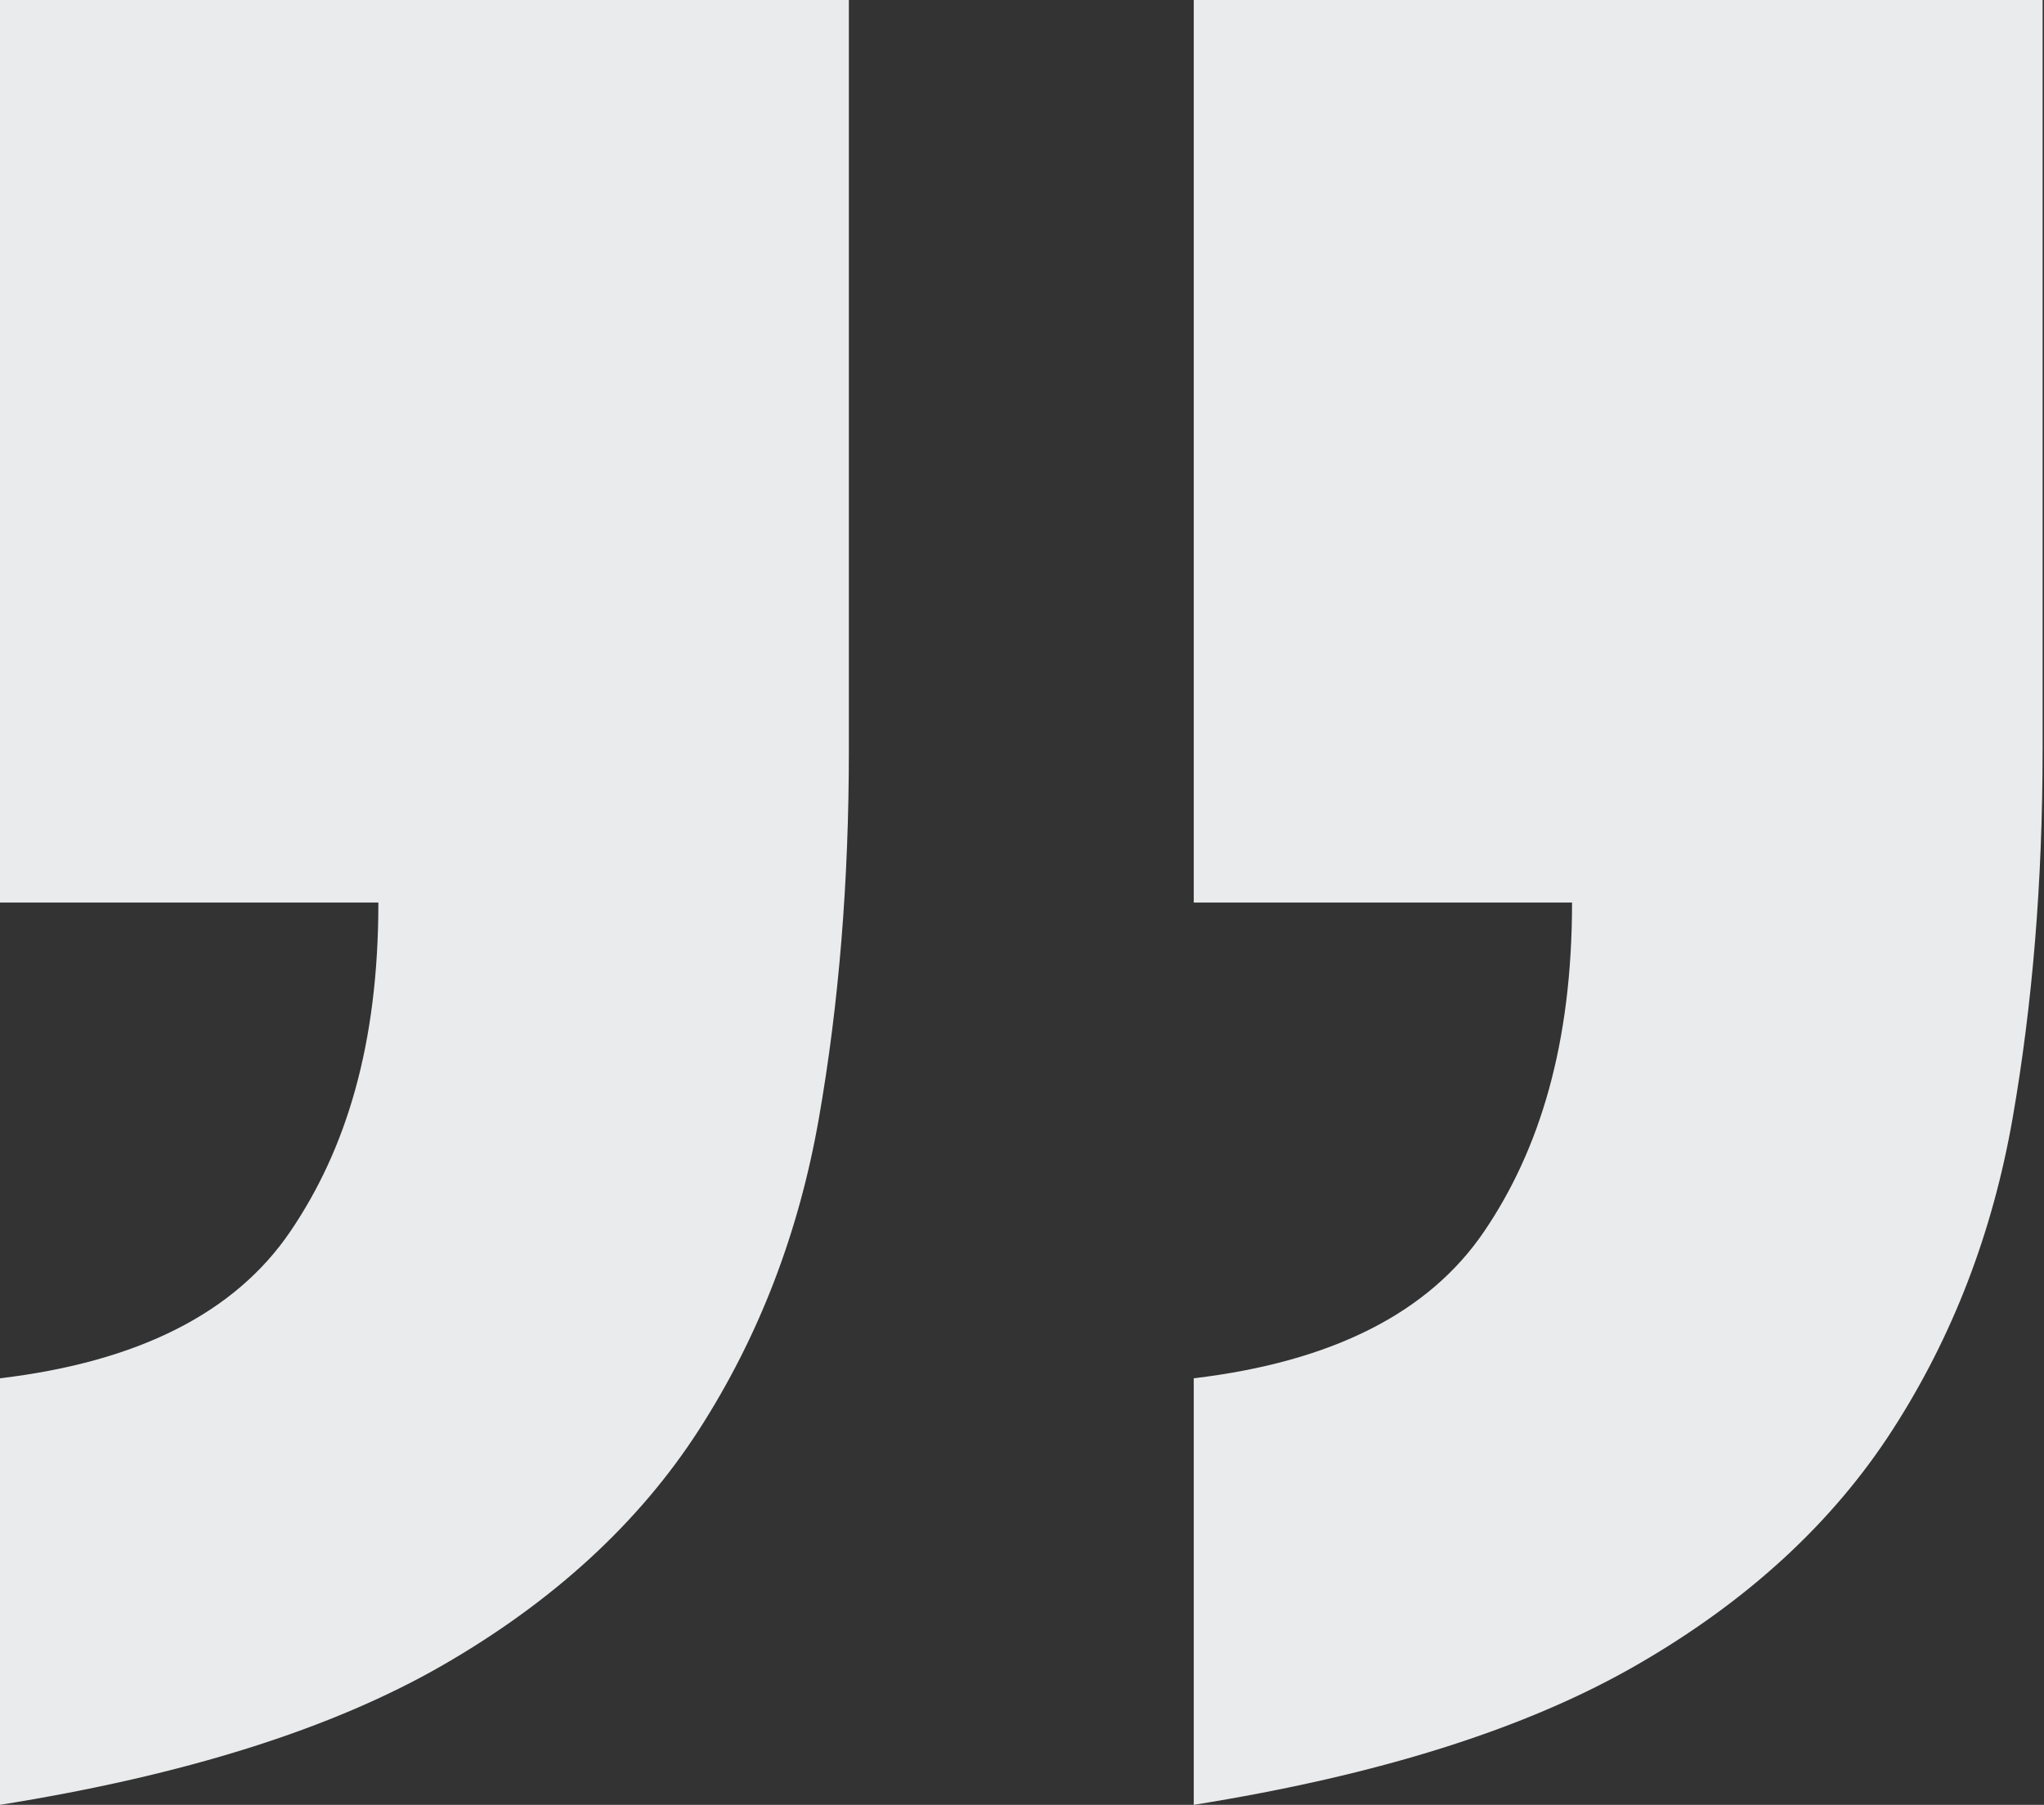 <svg xmlns="http://www.w3.org/2000/svg" viewBox="0 0 77 68"><rect x="0" y="0" width="77" height="68" fill="#333333" stroke="none"/><path fill-rule="evenodd" clip-rule="evenodd" fill="#EAEBEC" d="M31.978 28.282c0 4.923-.374 9.541-1.13 13.854-.755 4.312-2.258 8.221-4.516 11.732-2.259 3.506-5.48 6.464-9.649 8.868C12.513 65.14 6.951 66.89 0 68V51.929c5.211-.62 8.862-2.466 10.945-5.543 2.087-3.077 3.309-7.013 3.309-12.38H0V0h31.978v28.282zm44.969 0c0 4.923-.378 9.541-1.13 13.854-.755 4.312-2.257 8.221-4.52 11.732-2.258 3.506-5.47 6.464-9.648 8.868C57.48 65.14 51.92 66.89 44.97 68V51.929c5.214-.62 8.865-2.466 10.947-5.543 2.087-3.077 3.304-7.062 3.304-12.38H44.97V0h31.978v28.282z"/></svg>